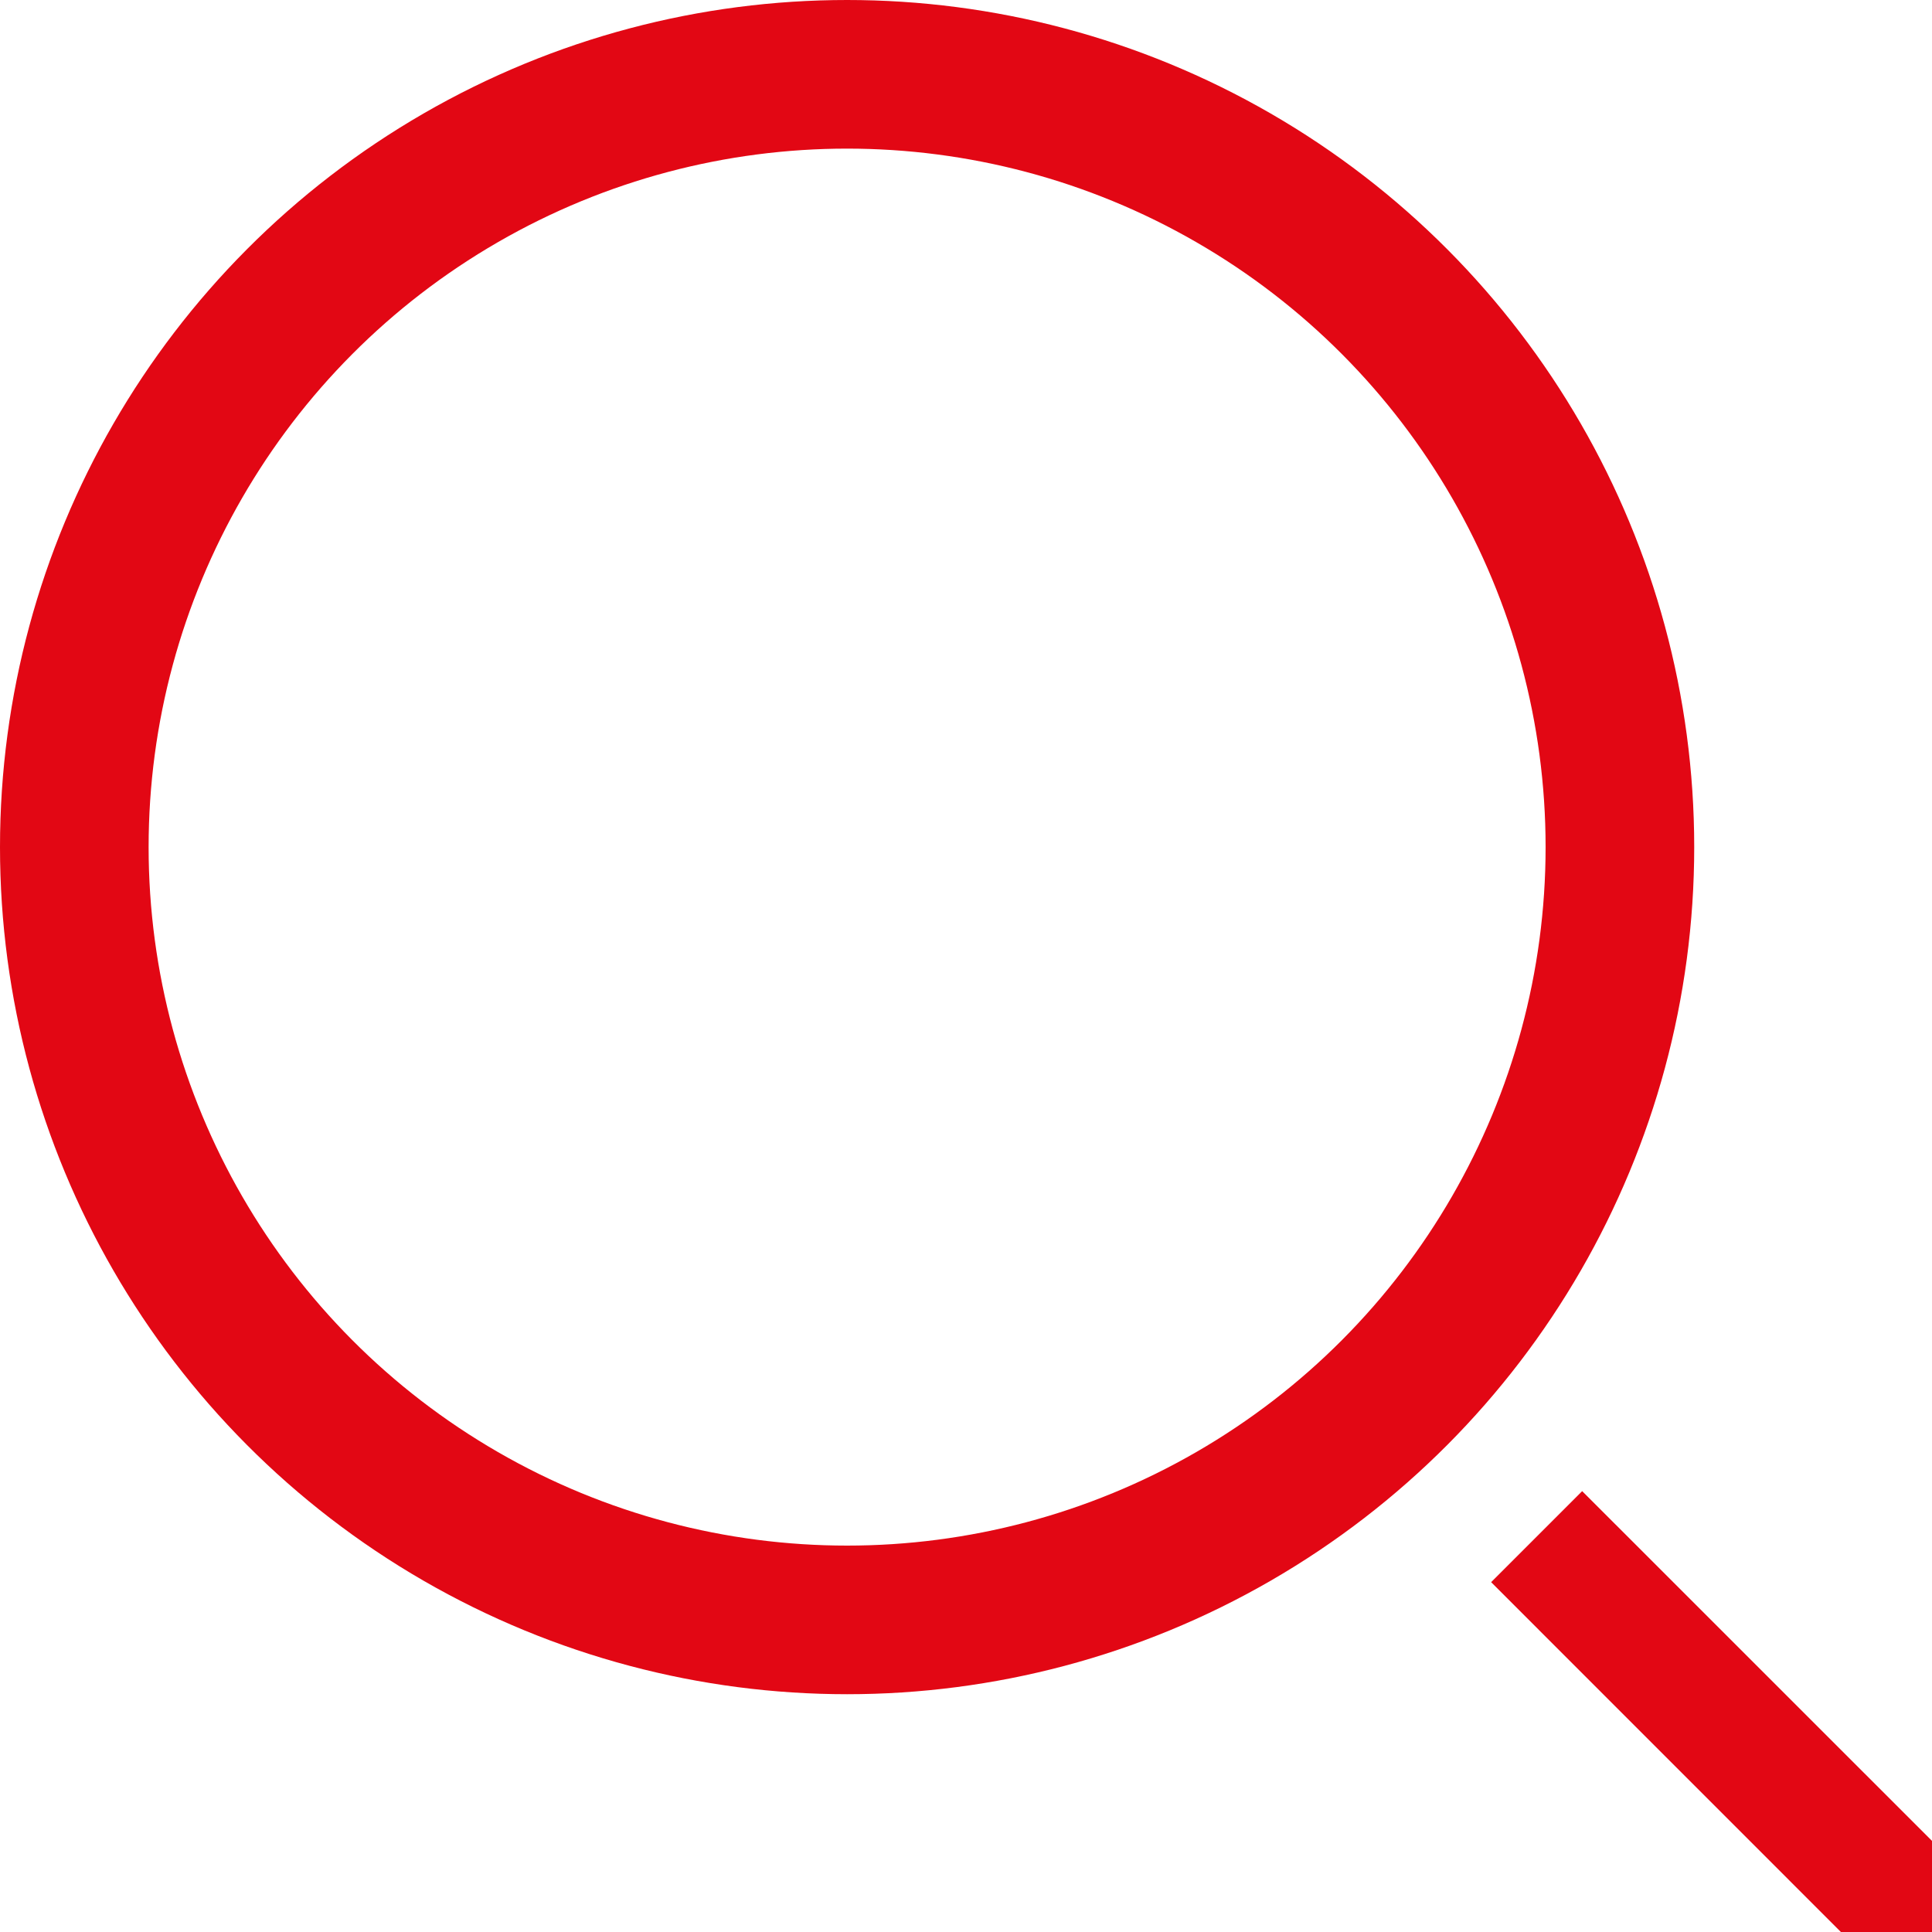 <svg xmlns="http://www.w3.org/2000/svg" width="26" height="26" viewBox="0 0 26 26 ">
    <g fill="none" fill-rule="evenodd" transform="translate(1, 1)">
        <path fill="#E20714" d="M19.067 20.292l1.225-1.225 4.713 4.712a.863.863 0 0 1-.002 1.224.863.863 0 0 1-1.224.002l-4.712-4.713z"/>
	<circle cx="10.4" cy="10.4" r="10.4" stroke="#E20714" stroke-width="2"/>
    </g>
</svg>
